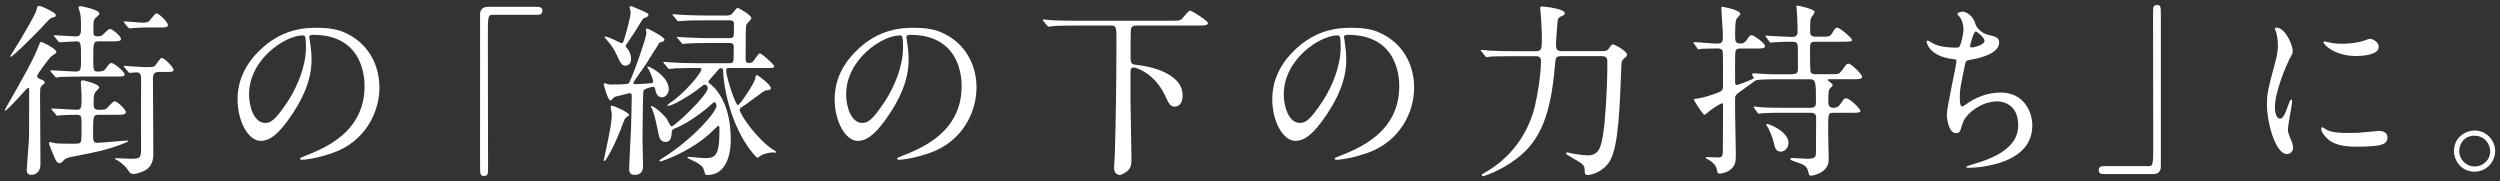 <?xml version="1.0" encoding="UTF-8"?><svg id="a" xmlns="http://www.w3.org/2000/svg" viewBox="0 0 911 66"><rect x="0" y="0" width="911" height="66" fill="#333333" stroke="none"/><defs><style>.b{fill:#fff;}</style></defs><g><path class="b" d="M18.45,20.74c-.54,.54-4.93,6.28-4.93,6.96,0,.61,.61,.88,1.22,1.15,.95,.41,1.62,.74,1.62,1.28,0,.2-1.01,.95-1.15,1.15-.61,.61-.61,1.01-.61,4.73,0,3.38,.14,20,.14,23.78s-2.84,3.92-3.24,3.92c-1.62,0-1.76-1.08-1.76-1.82,0-.34,.68-8.92,.74-10.13,.14-2.09,.14-3.78,.14-18.85,0-.27,0-.95-.41-.95-.34,0-7.43,8.38-8.38,8.38-.07,0-.07-.13-.07-.13,0-.2,.07-.34,.74-1.55,5.54-9.66,9.73-17.03,11.49-21.69,.47-1.28,.61-1.69,1.01-1.69,.47,0,5.81,2.57,5.54,3.85-.07,.34-1.82,1.28-2.09,1.62Zm1.89-15.13c0,.47-.27,.61-1.49,.88-.47,.14-1.01,.68-2.23,1.96-3.04,3.45-11.96,12.23-12.7,12.23-.07,0-.2-.14-.2-.2,0,0,3.31-5.34,3.85-6.22,1.35-2.3,5.27-8.92,5.68-10.47,.34-1.49,.41-1.62,.95-1.62s1.42,.34,2.7,.95c2.23,1.15,3.45,1.76,3.45,2.5Zm15.74,36.22c-2.16,0-2.16,.41-2.16,7.09,0,2.3,0,3.11,1.55,3.11,1.69,0,9.73-.81,10.88-.81,.27,0,.34,.14,.34,.2,0,.2-.95,.61-1.15,.68-6.42,2.57-10.81,3.38-19.19,5-2.16,.41-2.77,.88-3.24,1.42-.61,.68-.95,.95-1.49,.95-.88,0-1.42-1.22-2.23-3.18-.2-.54-1.55-3.72-1.55-3.92,0-.34,.14-.61,.47-.61,.2,0,1.08,.27,1.35,.34,.95,.2,2.03,.27,6.55,.27,2.64,0,2.97,0,3.31-.88,.2-.47,.2-4.39,.2-5.27,0-3.99,0-4.39-1.82-4.39-1.22,0-4.86,.07-6.01,.2-.13,0-.81,.13-.95,.13-.27,0-.41-.13-.61-.47l-1.35-1.55q-.27-.34-.27-.41c0-.14,.13-.2,.27-.2,1.28,0,7.5,.47,8.92,.47,1.82,0,1.82-.54,1.82-5.34,0-.68-.27-3.85-.27-4.53,0-.54,.14-.88,.74-.88,.13,0,5.95,1.28,5.95,2.64,0,.34-1.42,1.62-1.62,2.03-.2,.41-.41,.81-.41,4.26,0,1.82,1.22,1.82,1.89,1.82,2.03,0,2.5-.13,2.84-.47,.41-.34,2.3-2.64,2.91-2.64,.95,0,4.12,2.97,4.12,3.99,0,.41-.27,.61-.74,.74-.54,.2-1.15,.2-3.11,.2h-5.95Zm.07-26.76c-2.16,0-2.16,.41-2.16,5.88,0,4.66,0,5.13,1.62,5.13s2.3-.2,2.97-1.15c1.28-1.76,1.42-1.96,2.03-1.96,1.01,0,4.8,3.18,4.8,4.12,0,.81-.41,.81-3.99,.81h-12.03c-4.12,0-6.69,.14-7.43,.14-.2,.07-1.22,.2-1.42,.2-.27,0-.41-.14-.61-.47l-1.35-1.55q-.27-.34-.27-.41c0-.14,.13-.2,.27-.2,1.28,0,7.63,.47,9.05,.47,1.89,0,1.89-.88,1.89-4.59,0-5.81,0-6.42-1.76-6.42-.88,0-5.41,.34-5.95,.34-.27,0-.41-.14-.61-.41l-1.28-1.55c-.2-.2-.34-.34-.34-.47s.13-.13,.27-.13c1.08,0,6.62,.41,7.84,.41,1.82,0,1.82-1.28,1.82-3.45,0-1.55,0-3.31-.27-4.8-.07-.34-.61-1.96-.61-2.36,0-.27,.27-.41,.68-.41,.2,0,6.89,1.22,6.89,2.7,0,.41-.2,.61-1.01,1.28-1.15,.88-1.15,1.35-1.15,5.27,0,.95,0,1.76,1.42,1.76,.27,0,1.28,0,1.82-.41,.41-.34,2.23-2.3,2.77-2.3,.88,0,4.05,2.7,4.05,3.65,0,.88-1.28,.88-3.65,.88h-4.32Zm9.26,9.53c-.27-.34-.34-.34-.34-.47,0-.07,.14-.13,.27-.13,.07,0,6.42,.47,7.63,.47,2.84,0,3.11-.13,3.51-.54,.41-.41,1.96-2.84,2.43-2.84,.95,0,4.32,3.38,4.32,4.32,0,.81-.41,.81-3.99,.81h-1.35c-1.69,0-2.16,.74-2.16,2.57,0,4.26,.14,23.11,.14,26.96,0,1.76,0,5.07-3.72,6.69-.34,.14-2.23,.95-3.58,.95-.81,0-1.22-.27-2.03-1.55-1.28-1.96-3.51-3.24-3.58-3.31-.07,0-1.15-.61-1.15-.68,0-.14,.27-.2,.41-.2,.81,0,4.39,.2,5.14,.2,3.18,0,4.05,0,4.05-3.11,0-7.16-.07-18.51,0-25.61,0-1.42,0-2.77-1.62-2.77-.34,0-2.23,.2-2.5,.2s-.41-.14-.61-.41l-1.28-1.55Zm8.92-14.59c-1.82,0-3.78,.07-5.68,.2-.2,0-1.22,.14-1.42,.14s-.34-.14-.61-.41l-1.28-1.55q-.27-.34-.27-.47c0-.13,.07-.13,.2-.13,1.01,0,5.47,.47,6.35,.47,.81,0,2.16,0,2.7-.54,.47-.41,2.09-2.84,2.64-2.84,1.08,0,4.26,3.31,4.26,4.26,0,.34-.2,.61-.81,.74-.54,.14-1.35,.14-3.11,.14h-2.97Z"/><path class="b" d="M112.71,13.64c0,.2,.14,.47,.14,.74,.27,2.16,.68,4.32,.68,7.3,0,4.53-1.01,10.81-6.96,19.8-5.41,8.24-8.85,9.86-11.55,9.86-4.46,0-8.45-6.96-8.45-15.2,0-3.58,.74-10.41,7.5-17.23,8.58-8.78,17.63-8.78,21.55-8.78,6.15,0,8.99,1.22,10.88,2.16,7.3,3.58,11.76,10.81,11.76,19.66s-5.07,19.59-17.03,23.78c-5.74,2.03-10.2,2.5-11.22,2.5-.27,0-.68-.07-.68-.47,0-.2,.14-.27,1.82-.95,7.03-2.77,21.69-8.58,21.69-25.4,0-2.64-.27-18.72-18.72-18.72-1.35,0-1.42,.54-1.42,.95Zm-21.96,20.74c0,4.39,1.76,10.41,5.88,10.41,1.96,0,3.58-.81,8.24-7.84,3.58-5.47,6.62-12.97,6.62-19.66,0-4.05-.27-4.39-1.15-4.39-6.42,0-19.59,8.72-19.59,21.49Z"/><path class="b" d="M195.75,2.49c1.28,0,1.89,.41,1.89,1.42s-.54,1.49-1.89,1.49h-16.15c-1.82,0-1.82,.41-1.82,8.51,0,7.57,.07,41.15,.07,48.04,0,1.55-.34,2.16-1.42,2.16-1.49,0-1.49-.47-1.49-4.46V5.26c0-1.89,1.08-2.77,2.91-2.77h17.91Z"/><path class="b" d="M238.73,32.36c-.07-.41-.34-.74-.81-.74-.14,0-3.04,.61-3.45,1.42-.2,.61-.34,16.15-.34,18.11,0,1.35,.2,7.77,.2,9.26,0,.81,0,3.31-3.11,3.31-1.96,0-1.96-1.55-1.96-2.23,0-1.22,.61-13.04,.68-14.59,.07-3.38,.27-8.38,.27-12.03,0-.2-.07-.95-.74-.95-1.15,.27-3.78,.95-5.41,1.35-.34,.07-1.28,1.35-1.62,1.35-.95,0-2.43-5.61-2.43-5.88,0-.2,.14-.41,.47-.41,.27,.07,.68,.2,1.01,.34,.54,.14,.88,.14,1.28,.14,1.01,0,5.74,0,6.28-.41,.81-.54,6.49-16.55,6.49-18.31,0-.14-.14-.95-.14-1.15,0-.27,.14-.54,.47-.54,.27,0,6.28,3.04,6.28,4.05,0,.41-.41,.61-.68,.74-.2,.07-1.01,.27-1.15,.34-.14,.14-4.19,6.69-5,7.97-.61,.95-4.53,6.28-4.53,6.69,0,.34,.27,.47,.61,.47,1.62,0,4.32-.2,5.88-.34,.47-.07,.74-.34,.74-.74,0-.2-.61-2.43-1.69-4.39-.07-.13-.47-.61-.47-.74,0-.07,.14-.2,.27-.2,.81,0,7.57,3.65,7.57,8.24,0,1.55-1.15,2.97-2.43,2.97-1.82,0-2.23-1.62-2.57-3.11Zm-18.38,26.35c-.2,0-.34-.13-.34-.34s.2-.81,.27-1.15c2.23-10.68,2.63-12.63,2.63-15.88,0-.34-.41-2.03-.41-2.36,0-.41,.34-.47,.61-.47,.41,0,6.15,2.43,6.15,3.38,0,.2-.61,.54-.95,.81-.54,.34-.74,.81-.95,1.35-3.65,10.07-6.82,14.66-7.03,14.66Zm6.15-42.97c.34,0,.54-.34,.68-.61,.95-2.7,2.64-9.05,2.64-10.74,0-.27-.41-1.42-.41-1.69,0-.2,.14-.47,.54-.47,.27,0,3.58,1.49,4.32,1.76,1.28,.61,2.03,.95,2.03,1.35,0,.2-.14,.61-.54,.81-.2,.13-1.22,.47-1.35,.61-.2,.14-2.84,4.39-3.31,5.2-.47,.74-3.11,4.53-3.11,4.73,0,.27,.13,.54,.34,.68,1.01,1.08,1.62,2.57,1.62,4.05,0,2.3-1.55,2.5-2.09,2.5-1.22,0-1.69-.95-2.23-2.03-1.22-2.57-1.89-4.05-3.31-5.88-.41-.47-1.42-1.69-2.09-2.5,0-.14,.13-.2,.27-.2,.95,0,4.32,1.62,5.61,2.3,.14,.07,.34,.14,.41,.14Zm39.26,9.05c-.61,0-1.15,0-1.15,.88,0,2.36,3.38,12.63,4.26,12.63,.81,0,6.01-8.11,6.28-9.46,.2-1.22,.27-1.49,.68-1.49s5.07,3.58,5.07,4.73c0,.68-.61,.74-1.96,.88-.47,.07-5.88,4.19-6.96,4.93-2.16,1.42-2.43,1.62-2.43,2.03,0,1.89,6.76,11.35,12.63,14.93,.2,.14,.68,.41,.68,.54s-.07,.27-.27,.27-.47-.14-.61-.14c-1.55,0-3.31,.47-4.26,.88-.27,.13-1.49,1.08-1.76,1.08-.34,0-2.43-2.57-3.45-4.05-6.82-9.86-8.92-22.77-8.99-27.57,0-.27,0-1.01-.81-1.01-.41,0-.74,.27-.95,.54-.54,.74-3.65,4.05-3.65,4.32,0,.34,.27,.54,.41,.68,1.01,.74,7.77,5.81,7.77,20.34,0,1.82,0,13.04-8.58,13.04-.34,0-.68,0-.88-.74-.54-2.09-.74-2.91-5.41-5-.14-.07-.95-.47-.95-.61s.13-.27,.27-.27c.88,0,5.14,.47,6.08,.47,3.65,0,5.34-.68,5.34-9.53,0-2.03,0-2.23-.47-2.23-.14,0-2.91,2.77-3.51,3.24-7.57,6.62-17.23,9.73-17.5,9.73s-.34-.2-.34-.34c0-.2,.07-.2,.81-.68,11.62-7.23,19.93-17.16,19.93-19.19,0-.74-.34-1.35-.74-1.35-.13,0-.34,.07-.54,.27-7.23,6.55-12.97,8.92-14.19,9.39-.2,.07-.68,.27-.81,1.08-.14,1.96-.34,3.72-2.36,3.72-1.01,0-2.03-.68-2.36-2.43-1.42-6.82-1.62-7.43-2.5-9.73-.07-.2-.41-.61-.41-.74,0-.07,.07-.2,.2-.2,.81,0,4.19,2.7,5.68,4.8,.2,.41,1.22,2.63,1.69,2.63,1.08,0,13.18-11.42,13.18-13.92,0-.54-.41-1.28-1.08-1.28-.2,0-.41,.07-.54,.14-.41,.27-2.3,1.82-2.7,2.09-2.16,1.62-8.45,5.47-10.14,5.47-.13,0-.27-.07-.27-.2,0-.27,2.16-1.69,2.57-1.96,6.35-5.2,9.86-10.34,9.86-11.08,0-.34-.14-.54-.68-.54-3.24,0-6.35,0-9.05,.14-.2,.07-1.82,.2-1.96,.2-.27,0-.34-.14-.61-.41l-1.28-1.55c-.14-.14-.34-.34-.34-.47s.2-.13,.27-.13c.41,0,2.5,.2,2.97,.2,1.96,.14,5.47,.27,9.26,.27h11.62c.54,0,1.15,0,1.42-.74,.14-.27,.14-4.66,.14-5.34,0-1.28-.95-1.28-1.55-1.28h-7.03c-1.62,0-6.15,0-8.51,.2-.2,0-1.22,.13-1.42,.13-.27,0-.47-.34-.61-.47l-1.28-1.49c-.14-.2-.34-.41-.34-.47,0-.14,.14-.14,.27-.14,.41,0,2.5,.2,2.97,.2,1.89,.07,5.41,.27,9.26,.27h6.69c.47,0,1.22-.07,1.49-.68,.14-.34,.14-3.85,.14-4.59,0-1.22-1.01-1.22-1.55-1.22h-8.72c-1.62,0-6.15,0-8.51,.2-.2,0-1.22,.14-1.42,.14-.27,0-.41-.14-.61-.41l-1.28-1.55c-.14-.2-.34-.34-.34-.47s.14-.14,.27-.14c.41,0,2.5,.2,2.97,.2,1.89,.14,5.41,.27,9.26,.27h7.3c.95,0,1.62-.2,2.09-.81,1.42-1.76,1.55-1.96,1.96-1.96,.2,0,4.93,2.5,4.93,3.78,0,.41-1.62,1.82-1.76,2.23-.34,.88-.34,3.85-.34,12.84,0,.88,.41,1.22,1.15,1.22,.68,0,1.15-.14,1.49-.47,.41-.41,1.96-3.04,2.57-3.04s5.2,4.05,5.2,4.66c0,.68-.34,.68-3.51,.68h-12.84Z"/><path class="b" d="M330.29,13.64c0,.2,.14,.47,.14,.74,.27,2.16,.68,4.32,.68,7.3,0,4.53-1.01,10.81-6.96,19.8-5.41,8.24-8.85,9.86-11.55,9.86-4.46,0-8.45-6.96-8.45-15.2,0-3.58,.74-10.41,7.5-17.23,8.58-8.78,17.63-8.78,21.55-8.78,6.15,0,8.99,1.22,10.88,2.16,7.3,3.58,11.76,10.81,11.76,19.66s-5.07,19.59-17.03,23.78c-5.74,2.03-10.2,2.5-11.22,2.5-.27,0-.68-.07-.68-.47,0-.2,.14-.27,1.82-.95,7.03-2.77,21.69-8.58,21.69-25.4,0-2.64-.27-18.72-18.72-18.72-1.35,0-1.42,.54-1.42,.95Zm-21.96,20.74c0,4.39,1.76,10.41,5.88,10.41,1.96,0,3.58-.81,8.24-7.84,3.58-5.47,6.62-12.97,6.62-19.66,0-4.05-.27-4.39-1.15-4.39-6.42,0-19.59,8.72-19.59,21.49Z"/><path class="b" d="M392.12,9.32c-5.95,0-7.9,.14-8.51,.2-.27,0-1.22,.2-1.42,.2s-.41-.13-.61-.41l-1.35-1.62c-.13-.2-.27-.34-.27-.41,0-.14,.07-.2,.27-.2,.47,0,2.5,.27,2.97,.27,3.31,.2,6.08,.2,9.26,.2h34.32c3.04,0,3.38,0,4.32-1.15,1.89-2.23,2.09-2.5,2.7-2.5,.47,0,6.35,3.65,6.35,4.46,0,.88-.95,.95-3.65,.95h-22.36c-.74,0-1.69,.07-2.03,1.22-.14,.54-.14,8.58-.14,9.66,0,3.18,.2,3.24,2.7,3.51,7.84,.95,16.28,4.39,16.28,10.95,0,2.23-.81,4.19-2.84,4.19-1.69,0-2.03-.81-3.65-4.19-3.78-7.97-10.47-10.07-11.42-10.07-.74,0-1.08,.61-1.08,1.35v11.49c0,1.42,.34,17.57,.34,20.47,0,1.96-.14,3.18-1.35,4.32-.81,.68-2.3,1.55-2.97,1.55-.27,0-2.03-.27-2.03-2.57,0-.74,.27-3.99,.27-4.66,.41-11.82,.61-29.59,.61-41.69,0-4.93,0-5.54-2.03-5.54h-12.7Z"/><path class="b" d="M489.76,13.64c0,.2,.14,.47,.14,.74,.27,2.16,.68,4.32,.68,7.3,0,4.53-1.01,10.81-6.96,19.8-5.41,8.24-8.85,9.86-11.55,9.86-4.46,0-8.45-6.96-8.45-15.2,0-3.58,.74-10.41,7.5-17.23,8.58-8.78,17.63-8.78,21.55-8.78,6.15,0,8.99,1.22,10.88,2.16,7.3,3.58,11.76,10.81,11.76,19.66s-5.07,19.59-17.03,23.78c-5.74,2.03-10.2,2.5-11.22,2.5-.27,0-.68-.07-.68-.47,0-.2,.13-.27,1.82-.95,7.03-2.77,21.69-8.58,21.69-25.4,0-2.64-.27-18.72-18.72-18.72-1.35,0-1.42,.54-1.42,.95Zm-21.96,20.74c0,4.39,1.76,10.41,5.88,10.41,1.96,0,3.58-.81,8.24-7.84,3.58-5.47,6.62-12.97,6.62-19.66,0-4.05-.27-4.39-1.15-4.39-6.42,0-19.59,8.72-19.59,21.49Z"/><path class="b" d="M568.95,20.47c-2.09,0-2.09,.47-2.36,3.72-1.49,17.16-5,26.76-13.78,33.51-5.88,4.53-11.96,6.49-12.36,6.49-.27,0-.47-.14-.47-.41s.13-.34,1.55-1.15c3.11-1.76,13.99-8.58,17.77-23.85,1.08-4.53,2.23-12.09,2.23-16.42,0-.81-.07-1.89-1.89-1.89h-7.97c-5.88,0-7.84,.14-8.51,.14-.2,.07-1.22,.2-1.42,.2-.27,0-.34-.2-.61-.47l-1.28-1.55c-.27-.27-.27-.34-.27-.41,0-.13,.07-.2,.2-.2,.47,0,2.57,.2,2.97,.27,3.31,.14,6.08,.2,9.26,.2h7.7c1.96,0,2.16-.68,2.16-4.93,0-2.57-.34-7.7-.41-8.45,0-.34-.2-1.89-.2-2.23,0-.61,.13-.68,.68-.68,.67,0,8.24,.81,8.24,2.43,0,.61-.14,.68-1.55,1.28-.81,.41-1.01,1.01-1.08,2.09-.07,1.15-.54,6.35-.54,7.43,0,2.16,.07,3.04,2.09,3.04h14.8c1.22,0,1.82-.14,2.43-1.01,.81-1.22,1.01-1.42,1.42-1.42,.81,0,5.13,2.5,5.13,3.65,0,.61-.27,.81-1.22,1.62-.61,.47-.81,1.35-.81,2.03-.61,15.54-1.01,29.46-4.12,35-2.36,4.12-6.89,5.27-8.04,5.27-1.22,0-1.22-.54-1.22-1.55,0-2.09-.47-2.36-5.13-5.07-1.55-.88-1.69-1.01-1.69-1.28,0-.2,.2-.34,.41-.34s2.09,.47,2.5,.54c2.16,.34,4.12,.54,4.93,.54,3.72,0,4.86-2.03,5.74-8.04,.68-4.32,1.49-15.34,1.49-25.54,0-1.62,0-2.57-2.16-2.57h-14.59Z"/><path class="b" d="M653.14,27.02c2.03,0,2.03-1.08,2.03-2.16,0-7.5,0-8.31-.2-8.78-.41-.88-1.08-.88-2.5-.88-1.28,0-4.66,.07-6.08,.2-.2,0-1.01,.14-1.22,.14s-.34-.2-.47-.47l-1.15-1.55c-.2-.27-.2-.34-.2-.41,0-.14,.07-.14,.2-.14,.34,0,1.76,.14,2.03,.14,.47,0,6.22,.34,7.03,.34,1.15,0,2.43,0,2.43-1.82,0-.81-.07-4.39-.14-5.54,0-.54-.27-3.11-.27-3.65,0-.2,0-.41,.27-.41,.14,0,6.35,1.15,6.35,2.36,0,.34-.95,1.62-1.15,1.89-.47,.88-.47,1.35-.47,5.27,0,.68,0,1.82,1.96,1.82h2.16c2.63,0,3.11,0,3.92-1.35,.88-1.42,1.15-1.96,1.82-1.96,.95,0,5.41,3.85,5.41,4.46,0,.47-.27,.68-2.97,.68h-10.41c-1.96,0-1.96,.68-1.96,3.18,0,.95,0,7.64,.27,7.97,.34,.54,1.01,.68,1.69,.68h5.74c2.63,0,2.91,0,3.85-1.28,1.69-2.36,1.89-2.57,2.5-2.57,.95,0,4.93,3.92,4.93,4.73,0,.95-1.15,.95-3.04,.95h-9.05c-.27,0-.47,0-.47,.2s.41,.47,.74,.74c.74,.54,1.08,.81,1.08,1.15s-.27,.61-.81,1.15c-.74,.68-.74,1.15-.74,5.41,0,1.08,.61,1.76,1.89,1.76,.88,0,1.69-.2,2.5-1.35,1.22-1.82,1.35-2.09,2.03-2.09,1.55,0,5.27,3.92,5.27,4.53,0,.68-.95,.74-3.04,.74h-6.76c-1.96,0-1.96,.2-1.96,6.28,0,1.69,.2,9.26,.2,10.81,0,4.86-5.88,5.81-6.28,5.81-.81,0-.95-.2-1.08-1.08-.54-2.64-1.76-2.97-5-4.05-.95-.34-1.69-.61-1.69-.95,0-.27,.47-.34,.68-.34,.88,0,4.87,.27,5.68,.27,2.97,0,3.04-1.01,3.04-2.03,0-2.09,.07-13.04,.07-13.31-.13-1.42-1.55-1.42-1.96-1.42h-10.61c-1.62,0-4.39,0-6.69,.14-.2,0-1.62,.2-1.69,.2-.2,0-.34-.2-.47-.47l-1.15-1.55q-.2-.34-.2-.41c0-.14,.07-.2,.2-.2,.41,0,2.16,.27,2.5,.27,2.7,.2,5.13,.2,7.77,.2h10.34c1.89,0,1.89-1.22,1.89-1.89,0-7.84,0-8.51-2.5-8.51h-10.95c-2.09,0-7.91,0-8.58,.47-1.35,.95-4.05,2.91-6.08,4.39-.81,.61-1.35,1.01-1.35,1.96v5c0,2.5,.27,13.51,.27,15.74s-.13,3.58-1.55,5c-1.42,1.35-3.38,1.82-4.26,1.82-.68,0-.81-.07-1.01-.95-.2-1.15-.54-2.36-2.5-3.72-.27-.2-1.69-.88-1.69-1.15,0-.2,.41-.2,.47-.2,.68,0,3.45,.14,3.99,.14,1.55,0,1.82-.34,1.82-2.84,0-1.42,.07-14.73,.07-15.61,.07-1.01,0-1.28-.47-1.28-.34,0-3.51,2.03-3.99,2.43-.74,.61-2.09,1.76-2.3,1.76-.61,0-3.85-5.14-3.85-5.54,0-.27,.13-.27,1.42-.41,2.36-.34,5.61-1.42,8.04-2.43,1.01-.47,1.15-1.08,1.15-2.63s0-11.89-.13-12.23c-.34-.95-1.49-.95-1.96-.95-.67,0-4.86,.07-5.67,.14-.2,0-1.01,.2-1.22,.2s-.34-.2-.47-.47l-1.08-1.55c-.27-.27-.27-.34-.27-.41,0-.14,.07-.2,.2-.2,1.35,0,7.23,.54,8.45,.54,2.03,0,2.09-.95,2.09-2.77,0-1.62-.54-8.72-.54-10.2,0-.2,0-.47,.27-.47,.07,0,6.62,1.08,6.62,2.64,0,.34-1.22,1.49-1.35,1.76-.27,.61-.54,1.15-.54,5.81,0,2.23,0,3.18,1.89,3.18,1.01,0,1.55-.2,2.3-1.28,.95-1.42,1.28-1.76,1.89-1.76,.68,0,4.8,2.91,4.8,3.92,0,.95-1.15,.95-3.04,.95h-5.88c-1.96,0-1.96,.68-1.96,3.65,0,1.35-.07,7.77,0,8.78,0,.47,.14,.88,.61,.88,.2,0,6.22-2.09,6.22-2.57,0-.2-.67-1.01-.67-1.22,0-.27,.2-.47,.61-.47,.68,0,5.27,.34,6.22,.34h7.91Zm-1.42,25c0,1.89-1.35,3.24-2.84,3.24-1.62,0-2.09-1.42-2.3-2.43-.34-1.42-1.08-4.32-2.7-6.96-.14-.27-.27-.54-.2-.68,.27-.41,8.04,2.64,8.04,6.82Z"/><path class="b" d="M719.91,8.91c.34,1.15,2.23,3.24,4.39,3.72,2.84,.68,4.19,1.01,4.19,2.84,0,3.85-6.22,5.61-10.68,6.35-1.35,.2-1.49,.54-1.69,1.42-1.76,8.38-2.03,9.53-1.96,12.43,0,.88,0,3.11,.81,3.11,.41,0,.95-.41,1.42-.74,3.11-2.3,7.57-4.32,12.63-4.32,8.51,0,11.55,7.09,11.55,11.96,0,11.42-12.3,14.12-17.7,15-2.57,.41-4.93,.47-5.41,.47-.2,0-1.01,0-1.01-.34,0-.2,2.63-1.01,3.17-1.15,13.45-3.92,15.81-9.53,15.81-13.99,0-8.24-6.35-8.72-7.57-8.72-6.42,0-11.69,5-12.57,7.7-1.08,3.45-1.15,3.85-2.57,3.85-2.77,0-3.31-5.88-3.31-6.49,0-3.18,3.51-17.91,3.51-19.8,0-.54-.13-.54-1.28-.68-8.58-1.01-9.59-5.95-9.59-6.28,0-.2,.13-.47,.34-.47,.34,0,1.96,1.08,2.36,1.22,2.64,1.35,6.89,1.35,8.04,1.35,.81,0,1.08-.14,1.35-.54,.54-1.01,1.35-4.53,1.35-6.22,0-1.49-.54-3.45-1.49-4.53-.54-.61-.74-.81-.74-1.01,0-.54,1.69-.81,2.03-.81,.61,0,3.65,.95,4.59,4.66Zm-2.03,7.91c0,.41,.41,.47,.68,.47,1.01,0,4.59-1.01,4.59-2.36s-2.77-3.45-3.18-3.45c-.88,0-2.09,5.2-2.09,5.34Z"/><path class="b" d="M766.67,63.44c-1.28,0-1.89-.41-1.89-1.42s.54-1.49,1.89-1.49h16.15c1.82,0,1.82-.41,1.82-8.51,0-7.57-.07-41.15-.07-48.04,0-1.55,.34-2.16,1.42-2.16,1.42,0,1.42,.47,1.42,4.46V60.67c0,1.89-1.01,2.77-2.84,2.77h-17.91Z"/><path class="b" d="M830.73,43.24c1.15,0,1.76-1.08,3.24-5.27,.41-1.15,.61-1.69,.95-1.69s.34,.68,.34,.81c0,.74-1.55,8.65-1.55,10.27,0,1.15,.95,3.18,1.08,3.51,.47,.95,.81,2.09,.81,2.97,0,1.35-1.08,2.3-2.23,2.3-4.19,0-7.3-11.49-7.3-17.97,0-4.32,.54-6.28,2.84-14.73,1.15-4.12,1.15-5.81,1.15-7.03,0-2.16-.41-3.99-.68-4.8-.07-.2-.41-1.01-.41-1.22s.27-.34,.54-.34c3.11,0,5.95,6.15,5.95,8.58,0,.74,0,.81-1.28,3.11-.74,1.42-5.2,11.35-5.2,17.43,0,2.03,.68,4.05,1.76,4.05Zm39.26,6.76c0,2.64-2.03,3.45-11.49,3.45-6.62,0-9.12-1.69-10.54-3.04-.34-.34-2.09-2.09-2.09-3.38,0-.14,0-.68,.34-.68,.27,0,1.35,.81,1.62,.95,1.96,1.01,4.73,1.15,7.23,1.15,1.76,0,4.19,0,5.88-.2,.95-.07,5.67-.54,5.95-.54,2.57,0,3.11,1.49,3.11,2.3Zm-3.18-32.9c0,3.31-7.5,3.31-8.31,3.31-7.63,0-11.82-4.12-11.82-5,0-.14,.07-.34,.47-.34,.2,0,1.01,.27,1.89,.47,1.55,.34,3.38,.41,4.59,.41,3.31,0,6.49-.68,7.43-1.01,2.03-.74,2.23-.81,2.91-.74,1.22,.2,2.84,1.35,2.84,2.91Z"/><path class="b" d="M909.24,55.06c0,3.78-3.04,7.5-7.57,7.5s-7.43-3.78-7.43-7.57c0-5.14,4.46-7.43,7.5-7.43,4.39,0,7.5,3.65,7.5,7.5Zm-13.11-.07c0,3.11,2.5,5.68,5.68,5.68,2.91,0,5.61-2.3,5.61-5.54,0-2.63-2.03-5.68-5.74-5.68s-5.54,2.91-5.54,5.54Z"/></g><g/></svg>